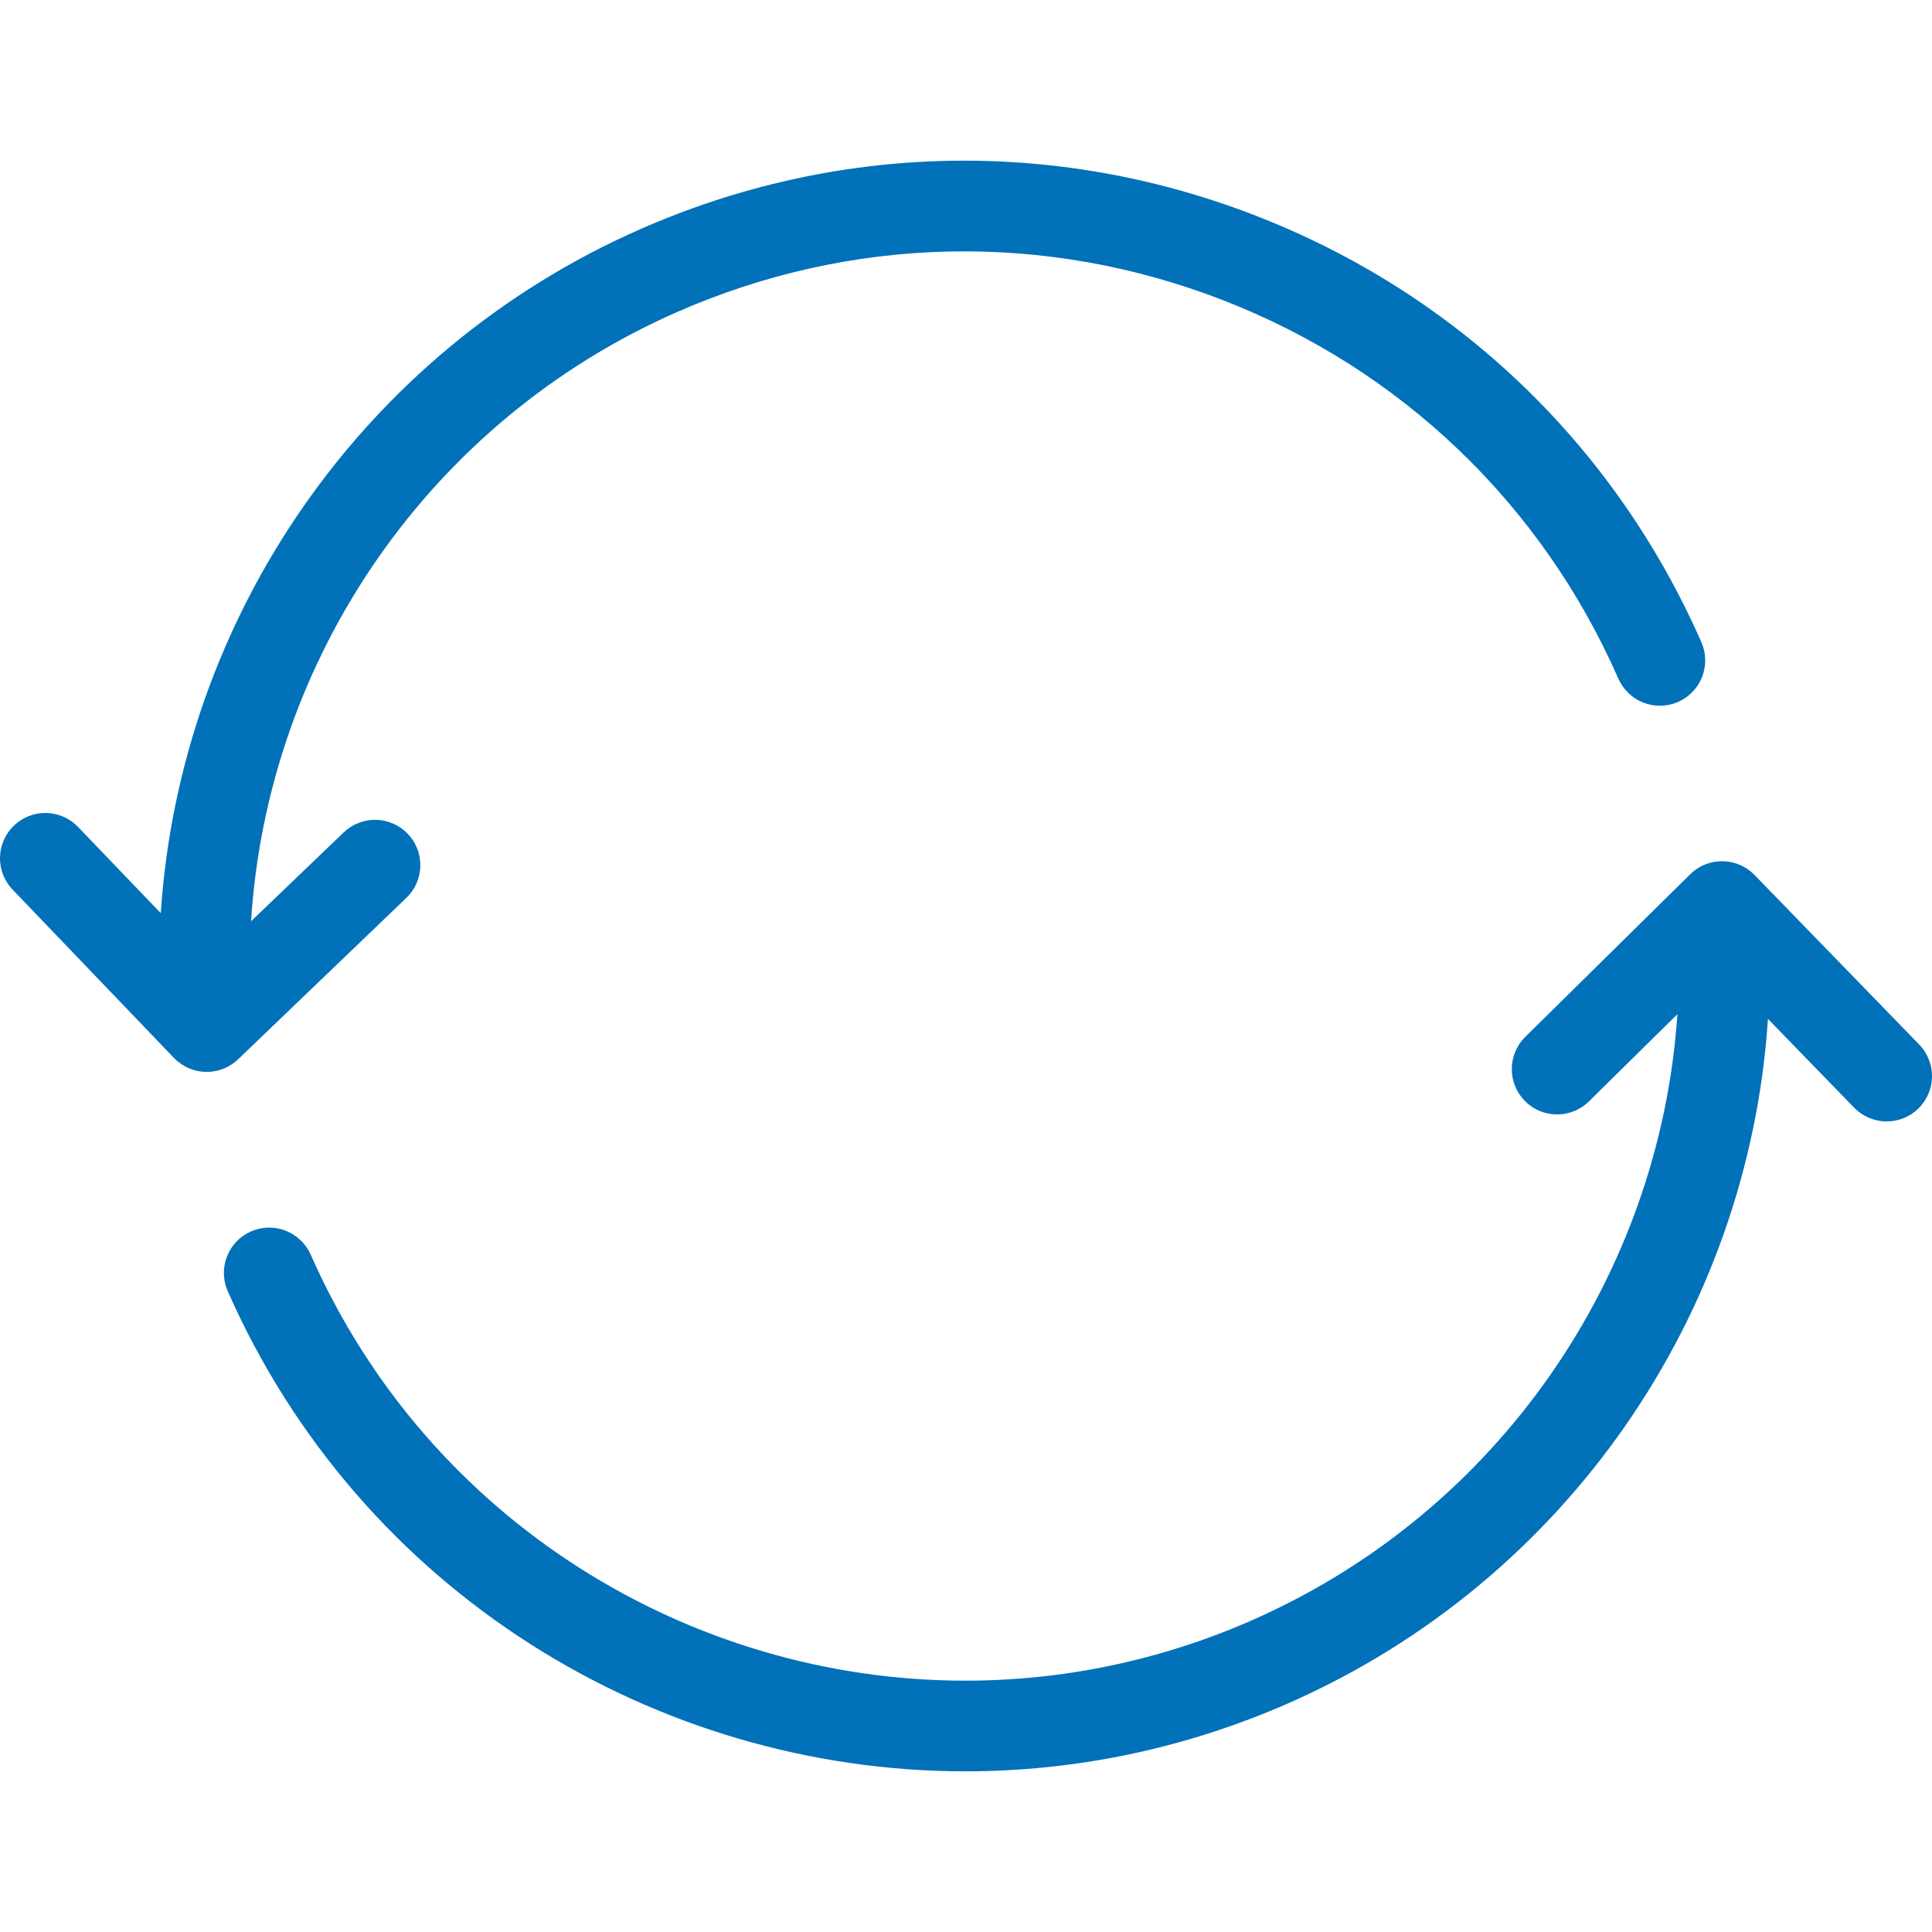 <?xml version="1.0" encoding="UTF-8"?>
<svg xmlns="http://www.w3.org/2000/svg" width="56" height="56" viewBox="0 0 56 56" fill="none">
  <g clip-path="url(#clip0_2026_113)">
    <path d="M6.909 30.697C6.684 30.917 6.388 31.048 6.074 31.067L6.071 31.067C5.745 31.087 5.424 30.985 5.17 30.78L5.169 30.78L5.167 30.778L5.166 30.777C5.165 30.777 5.165 30.776 5.164 30.776L5.162 30.775L5.161 30.774L5.159 30.772L5.158 30.771L5.156 30.77L5.136 30.753L5.133 30.75L5.133 30.75L5.13 30.748L5.13 30.747L5.128 30.746L5.126 30.745L5.125 30.744C5.124 30.743 5.124 30.742 5.123 30.742L5.122 30.741C5.092 30.714 5.063 30.686 5.035 30.657L0.366 25.787C0.124 25.536 -0.007 25.199 0 24.851C0.008 24.502 0.153 24.171 0.404 23.93C0.656 23.689 0.993 23.557 1.341 23.564C1.69 23.572 2.021 23.717 2.262 23.969L4.66 26.468C5.227 17.894 10.513 10.187 18.545 6.649C24.25 4.137 30.591 3.996 36.402 6.253C42.213 8.51 46.797 12.895 49.309 18.6C49.381 18.758 49.42 18.929 49.425 19.103C49.431 19.276 49.401 19.449 49.34 19.612C49.278 19.774 49.184 19.922 49.064 20.048C48.944 20.174 48.801 20.275 48.642 20.345C48.483 20.415 48.312 20.453 48.138 20.456C47.964 20.459 47.792 20.428 47.63 20.364C47.468 20.301 47.321 20.206 47.197 20.084C47.072 19.963 46.973 19.819 46.904 19.659C44.675 14.597 40.607 10.706 35.451 8.702C30.295 6.7 24.667 6.824 19.604 9.054C12.458 12.202 7.76 19.07 7.277 26.703L9.96 24.129C10.085 24.009 10.232 23.916 10.393 23.853C10.553 23.79 10.725 23.76 10.897 23.763C11.07 23.767 11.24 23.804 11.398 23.874C11.556 23.943 11.699 24.043 11.818 24.167C11.938 24.292 12.031 24.439 12.094 24.599C12.157 24.76 12.187 24.932 12.184 25.104C12.18 25.277 12.142 25.447 12.073 25.605C12.004 25.763 11.904 25.905 11.779 26.025L6.909 30.697ZM55.629 30.276L50.863 25.369C50.732 25.232 50.573 25.125 50.396 25.055C50.22 24.985 50.031 24.955 49.841 24.965L49.839 24.965C49.517 24.983 49.213 25.119 48.986 25.346L44.208 30.057C43.961 30.302 43.822 30.635 43.82 30.982C43.818 31.33 43.954 31.664 44.198 31.911C44.442 32.159 44.774 32.3 45.122 32.303C45.469 32.306 45.804 32.171 46.052 31.928L48.621 29.396C48.108 36.994 43.418 43.824 36.3 46.959C33.593 48.151 30.766 48.715 27.982 48.715C20.018 48.715 12.41 44.097 9 36.354C8.857 36.039 8.595 35.793 8.272 35.669C7.949 35.546 7.59 35.555 7.274 35.694C6.957 35.834 6.708 36.092 6.581 36.414C6.454 36.736 6.459 37.095 6.595 37.413C10.438 46.139 19.011 51.343 27.986 51.343C31.122 51.342 34.309 50.706 37.359 49.363C45.392 45.825 50.681 38.111 51.245 29.534L53.744 32.107C53.987 32.356 54.319 32.5 54.667 32.505C55.016 32.51 55.352 32.377 55.602 32.134C56.122 31.628 56.134 30.797 55.629 30.276Z" fill="#0171B9"></path>
  </g>
  <defs>
    <clipPath id="clip0_2026_113">
      <rect width="56" height="56" fill="white"></rect>
    </clipPath>
  </defs>
</svg>
